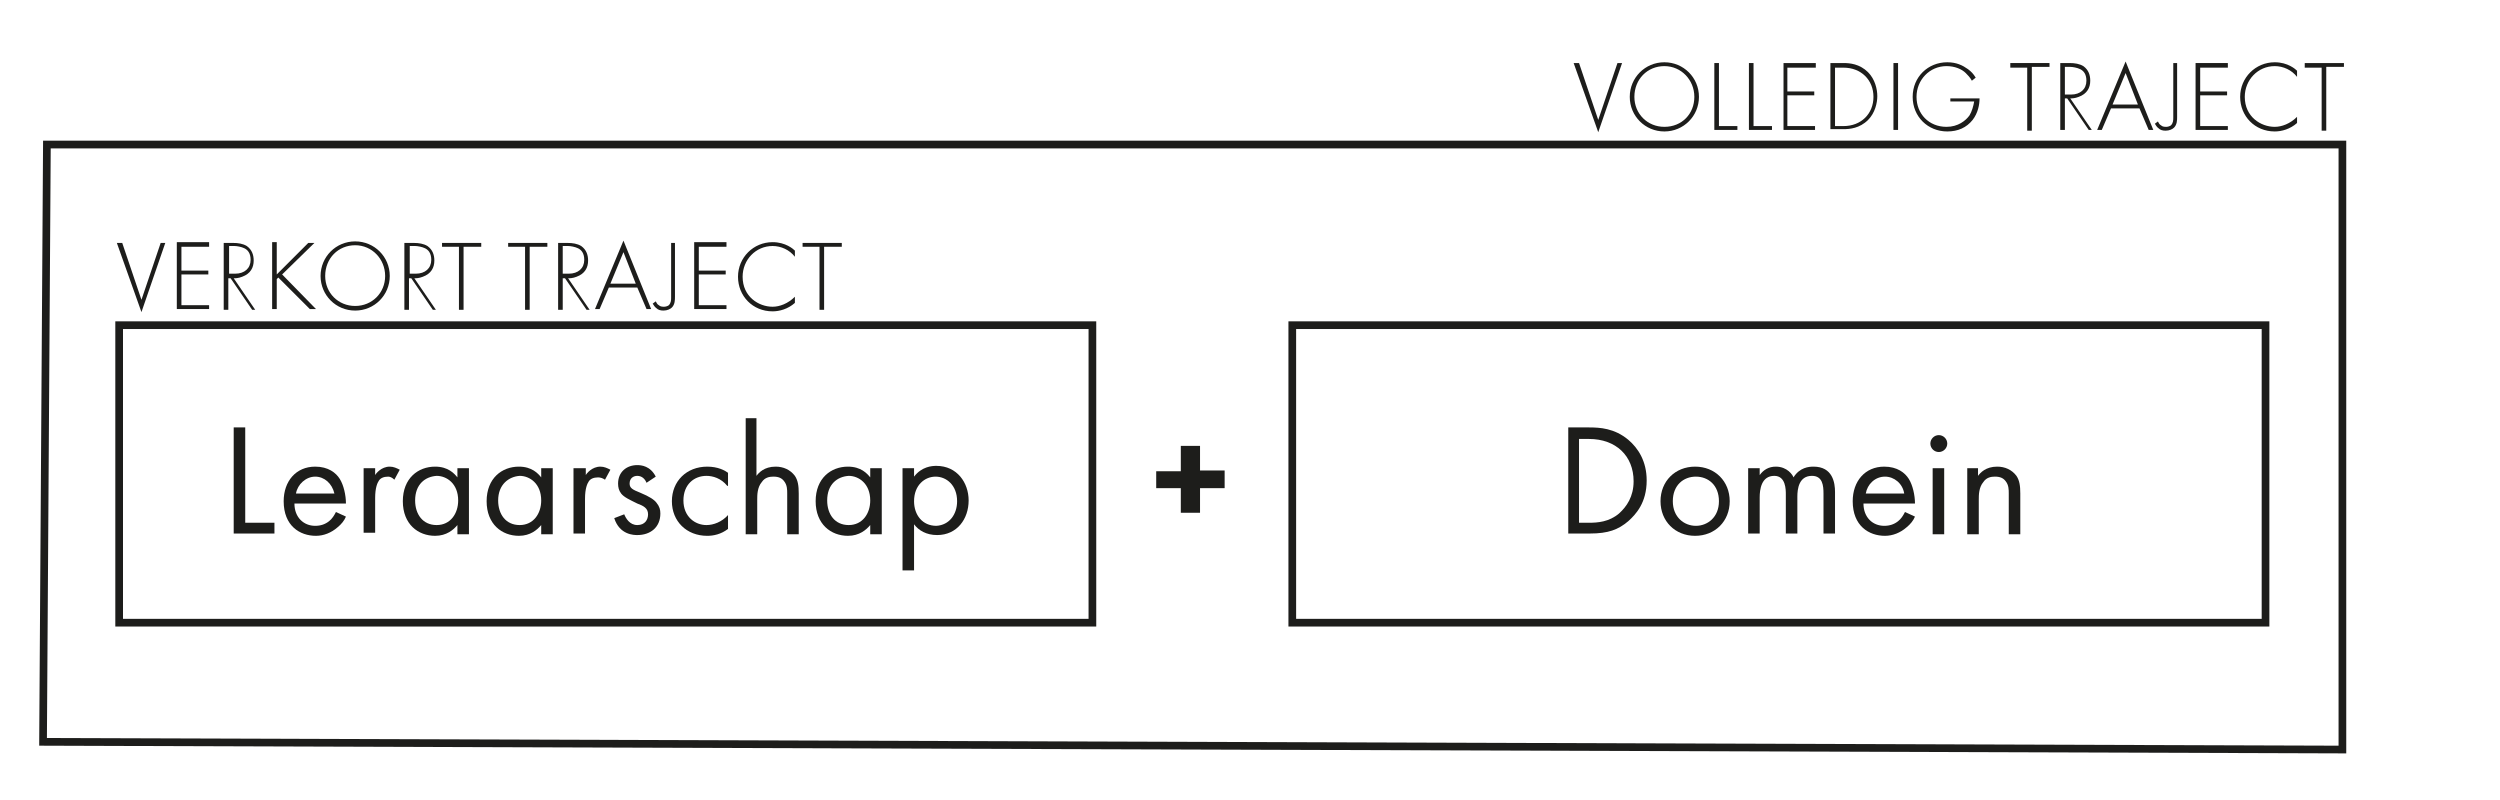 <?xml version="1.0" encoding="utf-8"?>
<!-- Generator: Adobe Illustrator 27.0.0, SVG Export Plug-In . SVG Version: 6.00 Build 0)  -->
<svg version="1.1" id="Layer_1" xmlns="http://www.w3.org/2000/svg" xmlns:xlink="http://www.w3.org/1999/xlink" x="0px" y="0px"
	 viewBox="0 0 325.2 104" style="enable-background:new 0 0 325.2 104;" xml:space="preserve">
<style type="text/css">
	.st0{fill:none;stroke:#1D1D1B;}
	.st1{fill:#1D1D1B;}
	.st2{clip-path:url(#SVGID_00000093877551072724401220000003820969672755103417_);fill:none;stroke:#1D1D1B;}
</style>
<rect x="15.5" y="42.3" class="st0" width="126.6" height="38.7"/>
<rect x="168.1" y="42.3" class="st0" width="126.6" height="38.7"/>
<g>
	<path class="st1" d="M203.9,55.6h2.8c1.4,0,3.3,0.1,5.1,1.6c1.3,1.1,2.4,2.8,2.4,5.3c0,2.9-1.4,4.4-2.4,5.3c-1.3,1.1-2.6,1.6-5,1.6
		h-2.8V55.6z M205.4,68h1.3c1.1,0,2.6-0.1,3.9-1.2c1-0.9,1.9-2.2,1.9-4.2c0-3.3-2.3-5.5-5.8-5.5h-1.3V68z"/>
	<path class="st1" d="M216,65.2c0-2.6,1.9-4.5,4.5-4.5s4.5,1.9,4.5,4.5s-1.9,4.5-4.5,4.5S216,67.8,216,65.2z M217.6,65.2
		c0,2.1,1.5,3.2,3,3.2c1.5,0,3-1.1,3-3.2c0-2.1-1.4-3.2-3-3.2S217.6,63.1,217.6,65.2z"/>
	<path class="st1" d="M227.4,60.9h1.5v0.9c0.5-0.7,1.2-1.1,2.1-1.1c1.5,0,2.2,1.1,2.3,1.4c0.8-1.3,2-1.4,2.6-1.4
		c2.5,0,2.8,2.1,2.8,3.3v5.4h-1.5v-5.2c0-1-0.1-2.3-1.5-2.3c-1.7,0-1.9,1.7-1.9,2.7v4.8h-1.5v-5.1c0-0.6,0-2.4-1.5-2.4
		c-1.7,0-1.9,1.8-1.9,2.8v4.7h-1.5V60.9z"/>
	<path class="st1" d="M249.1,67.2c-0.2,0.5-0.6,1-1.1,1.4c-0.8,0.7-1.8,1.1-2.8,1.1c-2.1,0-4.2-1.3-4.2-4.5c0-2.6,1.6-4.5,4.1-4.5
		c1.7,0,2.7,0.8,3.2,1.6c0.5,0.8,0.8,2.1,0.8,3.2h-6.7c0,1.8,1.2,2.9,2.7,2.9c0.7,0,1.3-0.2,1.8-0.6c0.4-0.3,0.7-0.8,0.9-1.2
		L249.1,67.2z M247.7,64.2c-0.2-1.3-1.3-2.2-2.5-2.2c-1.3,0-2.3,1-2.5,2.2H247.7z"/>
	<path class="st1" d="M252.2,56.6c0.6,0,1.1,0.5,1.1,1.1s-0.5,1.1-1.1,1.1s-1.1-0.5-1.1-1.1S251.6,56.6,252.2,56.6z M252.9,60.9v8.6
		h-1.5v-8.6H252.9z"/>
	<path class="st1" d="M255.8,60.9h1.5v1c0.3-0.4,1-1.2,2.5-1.2c1,0,1.9,0.4,2.5,1.2c0.4,0.6,0.5,1.3,0.5,2.3v5.3h-1.5v-5.3
		c0-0.5,0-1.1-0.4-1.6c-0.3-0.4-0.7-0.6-1.4-0.6c-0.5,0-1.1,0.1-1.5,0.7c-0.6,0.7-0.6,1.7-0.6,2.3v4.5h-1.5V60.9z"/>
</g>
<g>
	<path class="st1" d="M31.9,55.6V68h3.8v1.4h-5.3V55.6H31.9z"/>
	<path class="st1" d="M45,67.2c-0.2,0.5-0.6,1-1.1,1.4c-0.8,0.7-1.8,1.1-2.8,1.1c-2.1,0-4.2-1.3-4.2-4.5c0-2.6,1.6-4.5,4.1-4.5
		c1.7,0,2.7,0.8,3.2,1.6c0.5,0.8,0.8,2.1,0.8,3.2h-6.7c0,1.8,1.2,2.9,2.7,2.9c0.7,0,1.3-0.2,1.8-0.6c0.4-0.3,0.7-0.8,0.9-1.2
		L45,67.2z M43.5,64.2C43.2,62.9,42.2,62,41,62s-2.3,1-2.5,2.2H43.5z"/>
	<path class="st1" d="M47.3,60.9h1.5v0.9c0.1-0.2,0.8-1.1,1.9-1.1c0.5,0,0.9,0.2,1.3,0.4l-0.7,1.3C51,62.1,50.7,62,50.5,62
		c-0.6,0-1,0.2-1.2,0.5c-0.2,0.3-0.5,0.9-0.5,2.3v4.5h-1.5V60.9z"/>
	<path class="st1" d="M59.5,60.9H61v8.6h-1.5v-1.2c-0.5,0.6-1.4,1.4-2.9,1.4c-2.2,0-4.2-1.5-4.2-4.5c0-3,2-4.5,4.2-4.5
		c1.7,0,2.5,0.9,2.9,1.4V60.9z M54,65.1c0,1.8,1,3.2,2.8,3.2c1.8,0,2.8-1.5,2.8-3.2c0-2.2-1.5-3.2-2.8-3.2C55.3,62,54,63,54,65.1z"
		/>
	<path class="st1" d="M70.4,60.9h1.5v8.6h-1.5v-1.2c-0.5,0.6-1.4,1.4-2.9,1.4c-2.2,0-4.2-1.5-4.2-4.5c0-3,2-4.5,4.2-4.5
		c1.7,0,2.5,0.9,2.9,1.4V60.9z M64.8,65.1c0,1.8,1,3.2,2.8,3.2c1.8,0,2.8-1.5,2.8-3.2c0-2.2-1.5-3.2-2.8-3.2
		C66.2,62,64.8,63,64.8,65.1z"/>
	<path class="st1" d="M74.7,60.9h1.5v0.9c0.1-0.2,0.8-1.1,1.9-1.1c0.5,0,0.9,0.2,1.3,0.4l-0.7,1.3c-0.3-0.2-0.6-0.3-0.9-0.3
		c-0.6,0-1,0.2-1.2,0.5c-0.2,0.3-0.5,0.9-0.5,2.3v4.5h-1.5V60.9z"/>
	<path class="st1" d="M84.1,62.8c-0.2-0.5-0.6-0.9-1.2-0.9c-0.5,0-1,0.3-1,1c0,0.6,0.4,0.8,1.4,1.2c1.2,0.5,1.8,0.9,2.1,1.3
		c0.4,0.5,0.5,0.9,0.5,1.4c0,1.8-1.3,2.8-3,2.8c-0.4,0-2.3,0-3-2.2l1.3-0.5c0.2,0.5,0.7,1.4,1.7,1.4c1,0,1.4-0.7,1.4-1.4
		c0-0.8-0.6-1.1-1.4-1.4c-1-0.5-1.7-0.8-2.1-1.3c-0.3-0.4-0.4-0.8-0.4-1.3c0-1.5,1.1-2.4,2.5-2.4c0.5,0,1.7,0.1,2.4,1.5L84.1,62.8z"
		/>
	<path class="st1" d="M94.6,63.2c-0.8-1-1.9-1.3-2.7-1.3c-1.6,0-3,1.1-3,3.2s1.5,3.2,3,3.2c0.9,0,2-0.4,2.8-1.3v1.8
		c-0.9,0.7-1.9,0.9-2.7,0.9c-2.7,0-4.6-1.9-4.6-4.5c0-2.6,1.9-4.5,4.6-4.5c1.4,0,2.3,0.5,2.7,0.8V63.2z"/>
	<path class="st1" d="M96.9,54.4h1.5v7.5c0.3-0.4,1-1.2,2.5-1.2c1,0,1.9,0.4,2.5,1.2c0.4,0.6,0.5,1.3,0.5,2.3v5.3h-1.5v-5.3
		c0-0.5,0-1.1-0.4-1.6c-0.3-0.4-0.7-0.6-1.4-0.6c-0.5,0-1.1,0.1-1.5,0.7c-0.6,0.7-0.6,1.7-0.6,2.3v4.5h-1.5V54.4z"/>
	<path class="st1" d="M113.2,60.9h1.5v8.6h-1.5v-1.2c-0.5,0.6-1.4,1.4-2.9,1.4c-2.2,0-4.2-1.5-4.2-4.5c0-3,2-4.5,4.2-4.5
		c1.7,0,2.5,0.9,2.9,1.4V60.9z M107.6,65.1c0,1.8,1,3.2,2.8,3.2c1.8,0,2.8-1.5,2.8-3.2c0-2.2-1.5-3.2-2.8-3.2
		C108.9,62,107.6,63,107.6,65.1z"/>
	<path class="st1" d="M118.9,74.2h-1.5V60.9h1.5V62c1-1.3,2.3-1.4,2.9-1.4c2.7,0,4.2,2.2,4.2,4.5c0,2.4-1.5,4.5-4.1,4.5
		c-1.4,0-2.4-0.6-3-1.4V74.2z M124.5,65.2c0-2.1-1.4-3.2-2.8-3.2s-2.8,1.1-2.8,3.2c0,1.8,1.1,3.2,2.9,3.2
		C123.5,68.3,124.5,66.9,124.5,65.2z"/>
</g>
<g>
	<path class="st1" d="M150.4,61.3h3.2V58h2.5v3.2h3.2v2.3h-3.2v3.2h-2.5v-3.2h-3.2V61.3z"/>
</g>
<g>
	<path class="st1" d="M15.9,31.6l2.5,7.4l2.5-7.4h0.6l-3.1,9l-3.2-9H15.9z"/>
	<path class="st1" d="M27.2,32.1h-3.6v3.1h3.5v0.5h-3.5v4h3.6v0.5H23v-8.7h4.2V32.1z"/>
	<path class="st1" d="M32.8,40.3L30,36.2h-0.3v4.1h-0.6v-8.7h1.2c0.7,0,1.3,0.1,1.8,0.4c0.7,0.5,0.9,1.2,0.9,1.9
		c0,0.9-0.4,1.7-1.5,2.1c-0.5,0.2-0.9,0.2-1.1,0.2l2.8,4.1H32.8z M29.8,35.6h0.8c1.2,0,2-0.7,2-1.8c0-0.9-0.4-1.3-0.8-1.5
		c-0.4-0.2-1-0.3-1.3-0.3h-0.7V35.6z"/>
	<path class="st1" d="M36,35.7l4.1-4.1h0.8l-4.2,4.1l4.4,4.5h-0.8l-4.1-4.1L36,36.3v3.9h-0.6v-8.7H36V35.7z"/>
	<path class="st1" d="M50.7,35.9c0,2.5-2,4.5-4.5,4.5c-2.5,0-4.5-2-4.5-4.5s2-4.5,4.5-4.5S50.7,33.4,50.7,35.9z M50.1,35.9
		c0-2.2-1.7-4-3.9-4s-3.9,1.7-3.9,4c0,2.2,1.7,3.9,3.9,3.9S50.1,38.1,50.1,35.9z"/>
	<path class="st1" d="M56.3,40.3l-2.8-4.1h-0.3v4.1h-0.6v-8.7h1.2c0.7,0,1.3,0.1,1.8,0.4c0.7,0.5,0.9,1.2,0.9,1.9
		c0,0.9-0.4,1.7-1.5,2.1c-0.5,0.2-0.9,0.2-1.1,0.2l2.8,4.1H56.3z M53.3,35.6h0.8c1.2,0,2-0.7,2-1.8c0-0.9-0.4-1.3-0.8-1.5
		c-0.4-0.2-1-0.3-1.3-0.3h-0.7V35.6z"/>
	<path class="st1" d="M60.3,32.1v8.2h-0.6v-8.2h-2.2v-0.5h5.1v0.5H60.3z"/>
	<path class="st1" d="M68.9,32.1v8.2h-0.6v-8.2h-2.2v-0.5h5.1v0.5H68.9z"/>
	<path class="st1" d="M76.3,40.3l-2.8-4.1h-0.3v4.1h-0.6v-8.7h1.2c0.7,0,1.3,0.1,1.8,0.4c0.7,0.5,0.9,1.2,0.9,1.9
		c0,0.9-0.4,1.7-1.5,2.1c-0.5,0.2-0.9,0.2-1.1,0.2l2.8,4.1H76.3z M73.2,35.6H74c1.2,0,2-0.7,2-1.8c0-0.9-0.4-1.3-0.8-1.5
		c-0.4-0.2-1-0.3-1.3-0.3h-0.7V35.6z"/>
	<path class="st1" d="M82.9,37.4h-3.7l-1.2,2.8h-0.6l3.7-8.9l3.6,8.9h-0.6L82.9,37.4z M82.7,36.9l-1.6-4.1l-1.7,4.1H82.7z"/>
	<path class="st1" d="M87.8,31.6v7c0,0.4,0,1-0.4,1.4c-0.2,0.2-0.6,0.4-1.1,0.4c-0.4,0-0.7-0.1-0.9-0.3c-0.3-0.2-0.4-0.5-0.5-0.6
		l0.4-0.3c0.1,0.2,0.2,0.4,0.4,0.5c0.2,0.2,0.5,0.2,0.7,0.2c0.2,0,0.5-0.1,0.6-0.2c0.3-0.3,0.3-0.7,0.3-1v-7.1H87.8z"/>
	<path class="st1" d="M94.5,32.1h-3.6v3.1h3.5v0.5h-3.5v4h3.6v0.5h-4.2v-8.7h4.2V32.1z"/>
	<path class="st1" d="M103.4,33.4c-0.7-0.9-1.8-1.4-2.9-1.4c-2.2,0-3.9,1.8-3.9,4c0,2.6,2.1,3.9,3.9,3.9c0.9,0,2-0.4,2.9-1.3v0.8
		c-0.9,0.8-2,1.1-2.9,1.1c-2.6,0-4.5-2-4.5-4.5c0-2.5,2-4.5,4.5-4.5c1.7,0,2.7,0.9,2.9,1.1V33.4z"/>
	<path class="st1" d="M107.2,32.1v8.2h-0.6v-8.2h-2.2v-0.5h5.1v0.5H107.2z"/>
</g>
<g>
	<path class="st1" d="M205.4,8.2l2.5,7.4l2.5-7.4h0.6l-3.1,9l-3.2-9H205.4z"/>
	<path class="st1" d="M221,12.6c0,2.5-2,4.5-4.5,4.5c-2.5,0-4.5-2-4.5-4.5s2-4.5,4.5-4.5S221,10.1,221,12.6z M220.4,12.6
		c0-2.2-1.7-4-3.9-4c-2.2,0-3.9,1.7-3.9,4c0,2.2,1.7,3.9,3.9,3.9C218.8,16.5,220.4,14.8,220.4,12.6z"/>
	<path class="st1" d="M223.6,8.2v8.2h2.4v0.5h-3V8.2H223.6z"/>
	<path class="st1" d="M228.1,8.2v8.2h2.4v0.5h-3V8.2H228.1z"/>
	<path class="st1" d="M236.1,8.8h-3.6v3.1h3.5v0.5h-3.5v4h3.6v0.5H232V8.2h4.2V8.8z"/>
	<path class="st1" d="M238.1,16.9V8.2h1.7c0.8,0,2.1,0.1,3.2,1.2c0.9,0.9,1.2,2.2,1.2,3.1s-0.3,2.2-1.2,3.1
		c-1.1,1.1-2.4,1.2-3.2,1.2H238.1z M238.7,16.4h1.1c2.3,0,3.9-1.6,3.9-3.8c0-2.2-1.6-3.8-3.9-3.8h-1.1V16.4z"/>
	<path class="st1" d="M246.9,8.2v8.7h-0.6V8.2H246.9z"/>
	<path class="st1" d="M253.9,12.8h3.6c0,0.8-0.2,1.9-0.9,2.8c-0.8,1-1.9,1.5-3.3,1.5c-2.5,0-4.5-1.9-4.5-4.5c0-2.6,2-4.5,4.5-4.5
		c1.2,0,2,0.4,2.7,0.9c0.4,0.3,0.7,0.6,1,1.1l-0.5,0.4c-0.2-0.4-0.6-0.8-0.8-1c-0.5-0.5-1.4-0.9-2.5-0.9c-2.2,0-3.9,1.8-3.9,4
		c0,2.2,1.6,3.9,3.9,3.9c1.5,0,2.5-0.8,3-1.5c0.3-0.5,0.5-1.2,0.6-1.8h-3.1V12.8z"/>
	<path class="st1" d="M264.3,8.8v8.2h-0.6V8.8h-2.2V8.2h5.1v0.5H264.3z"/>
	<path class="st1" d="M271.7,16.9l-2.8-4.1h-0.3v4.1H268V8.2h1.2c0.7,0,1.3,0.1,1.8,0.4c0.7,0.5,0.9,1.2,0.9,1.9
		c0,0.9-0.4,1.7-1.5,2.1c-0.5,0.2-0.9,0.2-1.1,0.2l2.8,4.1H271.7z M268.6,12.3h0.8c1.2,0,2-0.7,2-1.8c0-0.9-0.4-1.3-0.8-1.5
		c-0.4-0.2-1-0.3-1.3-0.3h-0.7V12.3z"/>
	<path class="st1" d="M278.3,14.1h-3.7l-1.2,2.8h-0.6l3.7-8.9l3.6,8.9h-0.6L278.3,14.1z M278.1,13.6l-1.6-4.1l-1.7,4.1H278.1z"/>
	<path class="st1" d="M283.2,8.2v7c0,0.4,0,1-0.4,1.4c-0.2,0.2-0.6,0.4-1.1,0.4c-0.4,0-0.7-0.1-0.9-0.3c-0.3-0.2-0.4-0.5-0.5-0.6
		l0.4-0.3c0.1,0.2,0.2,0.4,0.4,0.5c0.2,0.2,0.5,0.2,0.7,0.2c0.2,0,0.5-0.1,0.6-0.2c0.3-0.3,0.3-0.7,0.3-1V8.2H283.2z"/>
	<path class="st1" d="M289.8,8.8h-3.6v3.1h3.5v0.5h-3.5v4h3.6v0.5h-4.2V8.2h4.2V8.8z"/>
	<path class="st1" d="M298.8,10c-0.7-0.9-1.8-1.4-2.9-1.4c-2.2,0-3.9,1.8-3.9,4c0,2.6,2.1,3.9,3.9,3.9c0.9,0,2-0.4,2.9-1.3V16
		c-0.9,0.8-2,1.1-2.9,1.1c-2.6,0-4.5-2-4.5-4.5c0-2.5,2-4.5,4.5-4.5c1.7,0,2.7,0.9,2.9,1.1V10z"/>
	<path class="st1" d="M302.6,8.8v8.2H302V8.8h-2.2V8.2h5.1v0.5H302.6z"/>
</g>
<g>
	<defs>
		<rect id="SVGID_1_" x="5.1" width="314.3" height="98"/>
	</defs>
	<clipPath id="SVGID_00000111875483803851347800000009532033481151499946_">
		<use xlink:href="#SVGID_1_"  style="overflow:visible;"/>
	</clipPath>
	<polygon style="clip-path:url(#SVGID_00000111875483803851347800000009532033481151499946_);fill:none;stroke:#1D1D1B;" points="
		6.1,18.8 5.6,96.5 304.7,97.5 304.7,18.8 	"/>
</g>
</svg>

